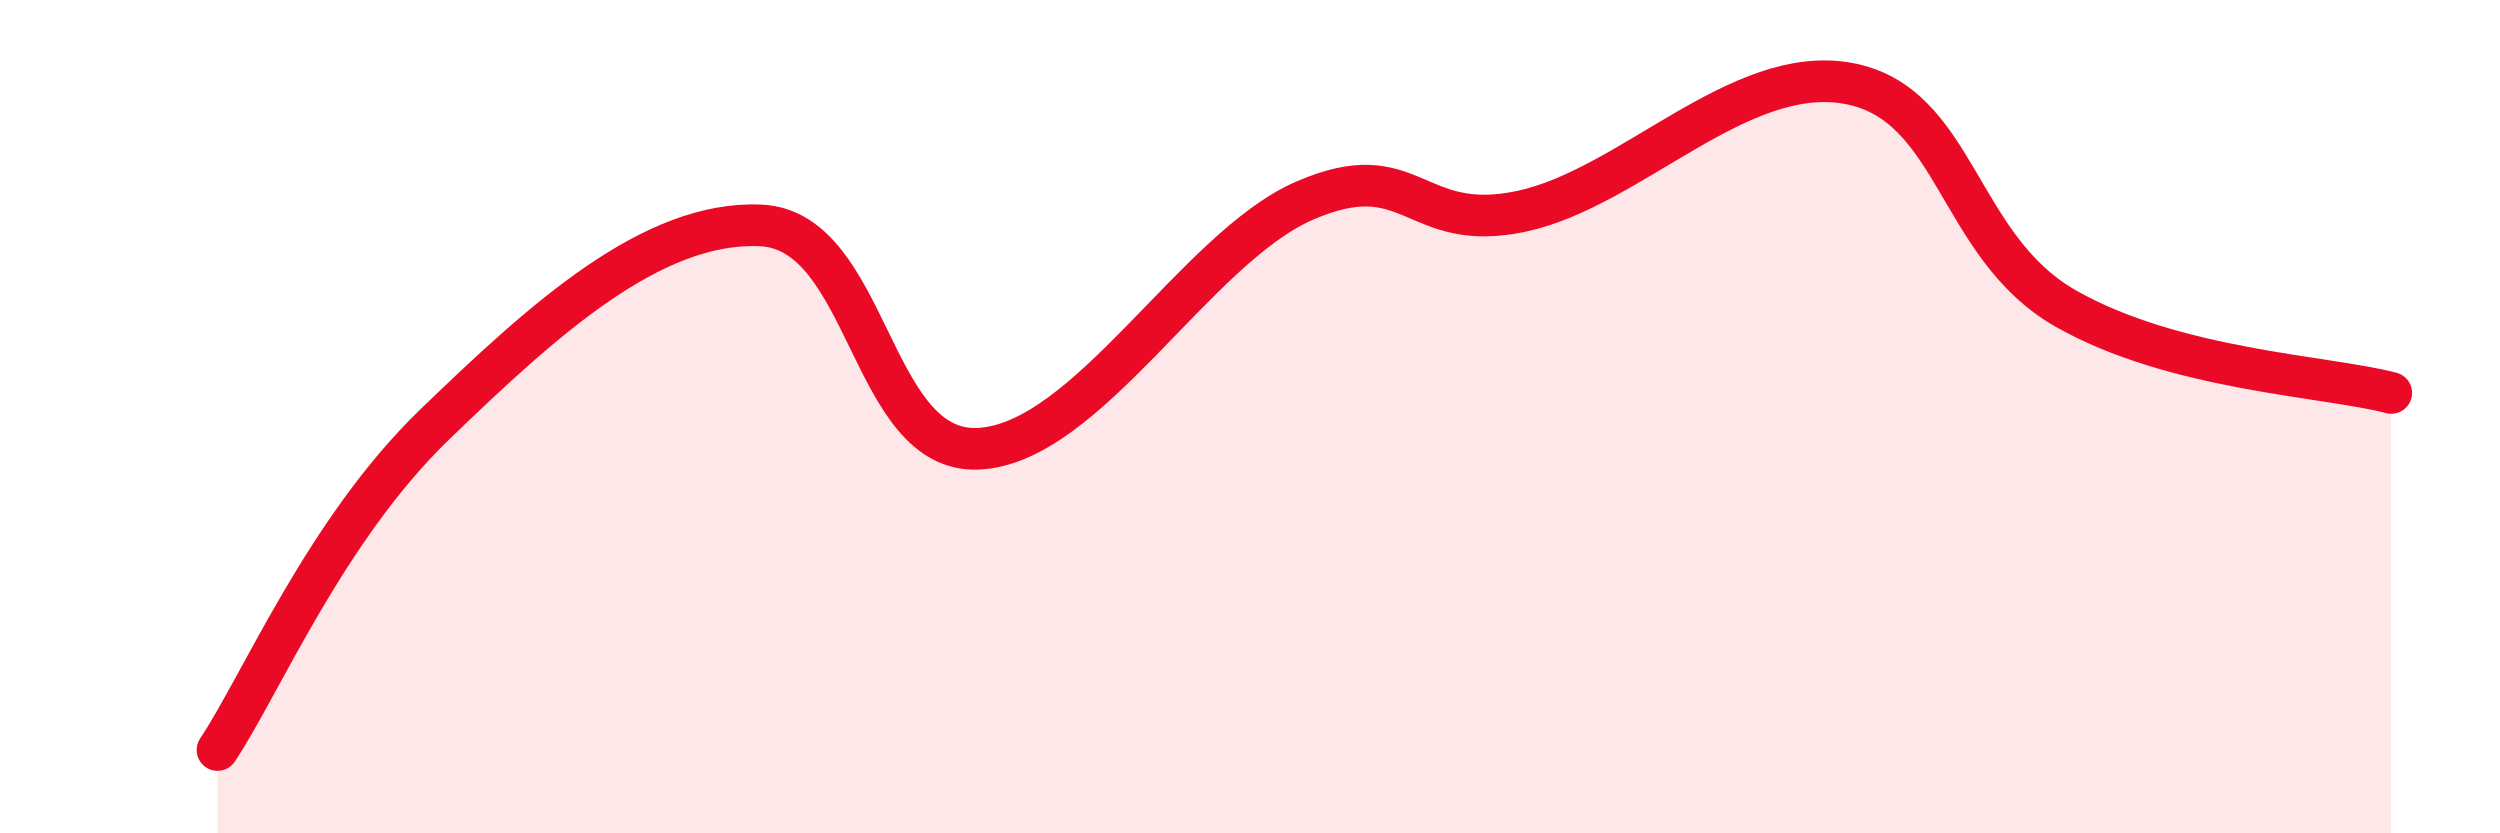 
    <svg width="60" height="20" viewBox="0 0 60 20" xmlns="http://www.w3.org/2000/svg">
      <path
        d="M 5.22,18 C 6.26,16.44 7.82,12.71 10.43,10.19 C 13.04,7.67 15.65,5.29 18.26,5.41 C 20.87,5.53 20.87,10.89 23.48,10.77 C 26.09,10.65 28.69,5.96 31.3,4.82 C 33.91,3.68 33.91,5.63 36.52,5.07 C 39.13,4.51 41.74,1.53 44.35,2 C 46.96,2.47 46.96,5.91 49.57,7.4 C 52.18,8.89 55.83,9.02 57.39,9.43L57.39 20L5.22 20Z"
        fill="#EB0A25"
        opacity="0.1"
        stroke-linecap="round"
        stroke-linejoin="round"
      />
      <path
        d="M 5.22,18 C 6.26,16.44 7.82,12.71 10.43,10.19 C 13.04,7.67 15.65,5.29 18.26,5.41 C 20.87,5.53 20.87,10.89 23.48,10.77 C 26.09,10.65 28.69,5.96 31.3,4.82 C 33.91,3.68 33.91,5.63 36.52,5.07 C 39.13,4.51 41.74,1.53 44.35,2 C 46.96,2.47 46.96,5.91 49.57,7.4 C 52.18,8.89 55.83,9.02 57.39,9.43"
        stroke="#EB0A25"
        stroke-width="1"
        fill="none"
        stroke-linecap="round"
        stroke-linejoin="round"
      />
    </svg>
  